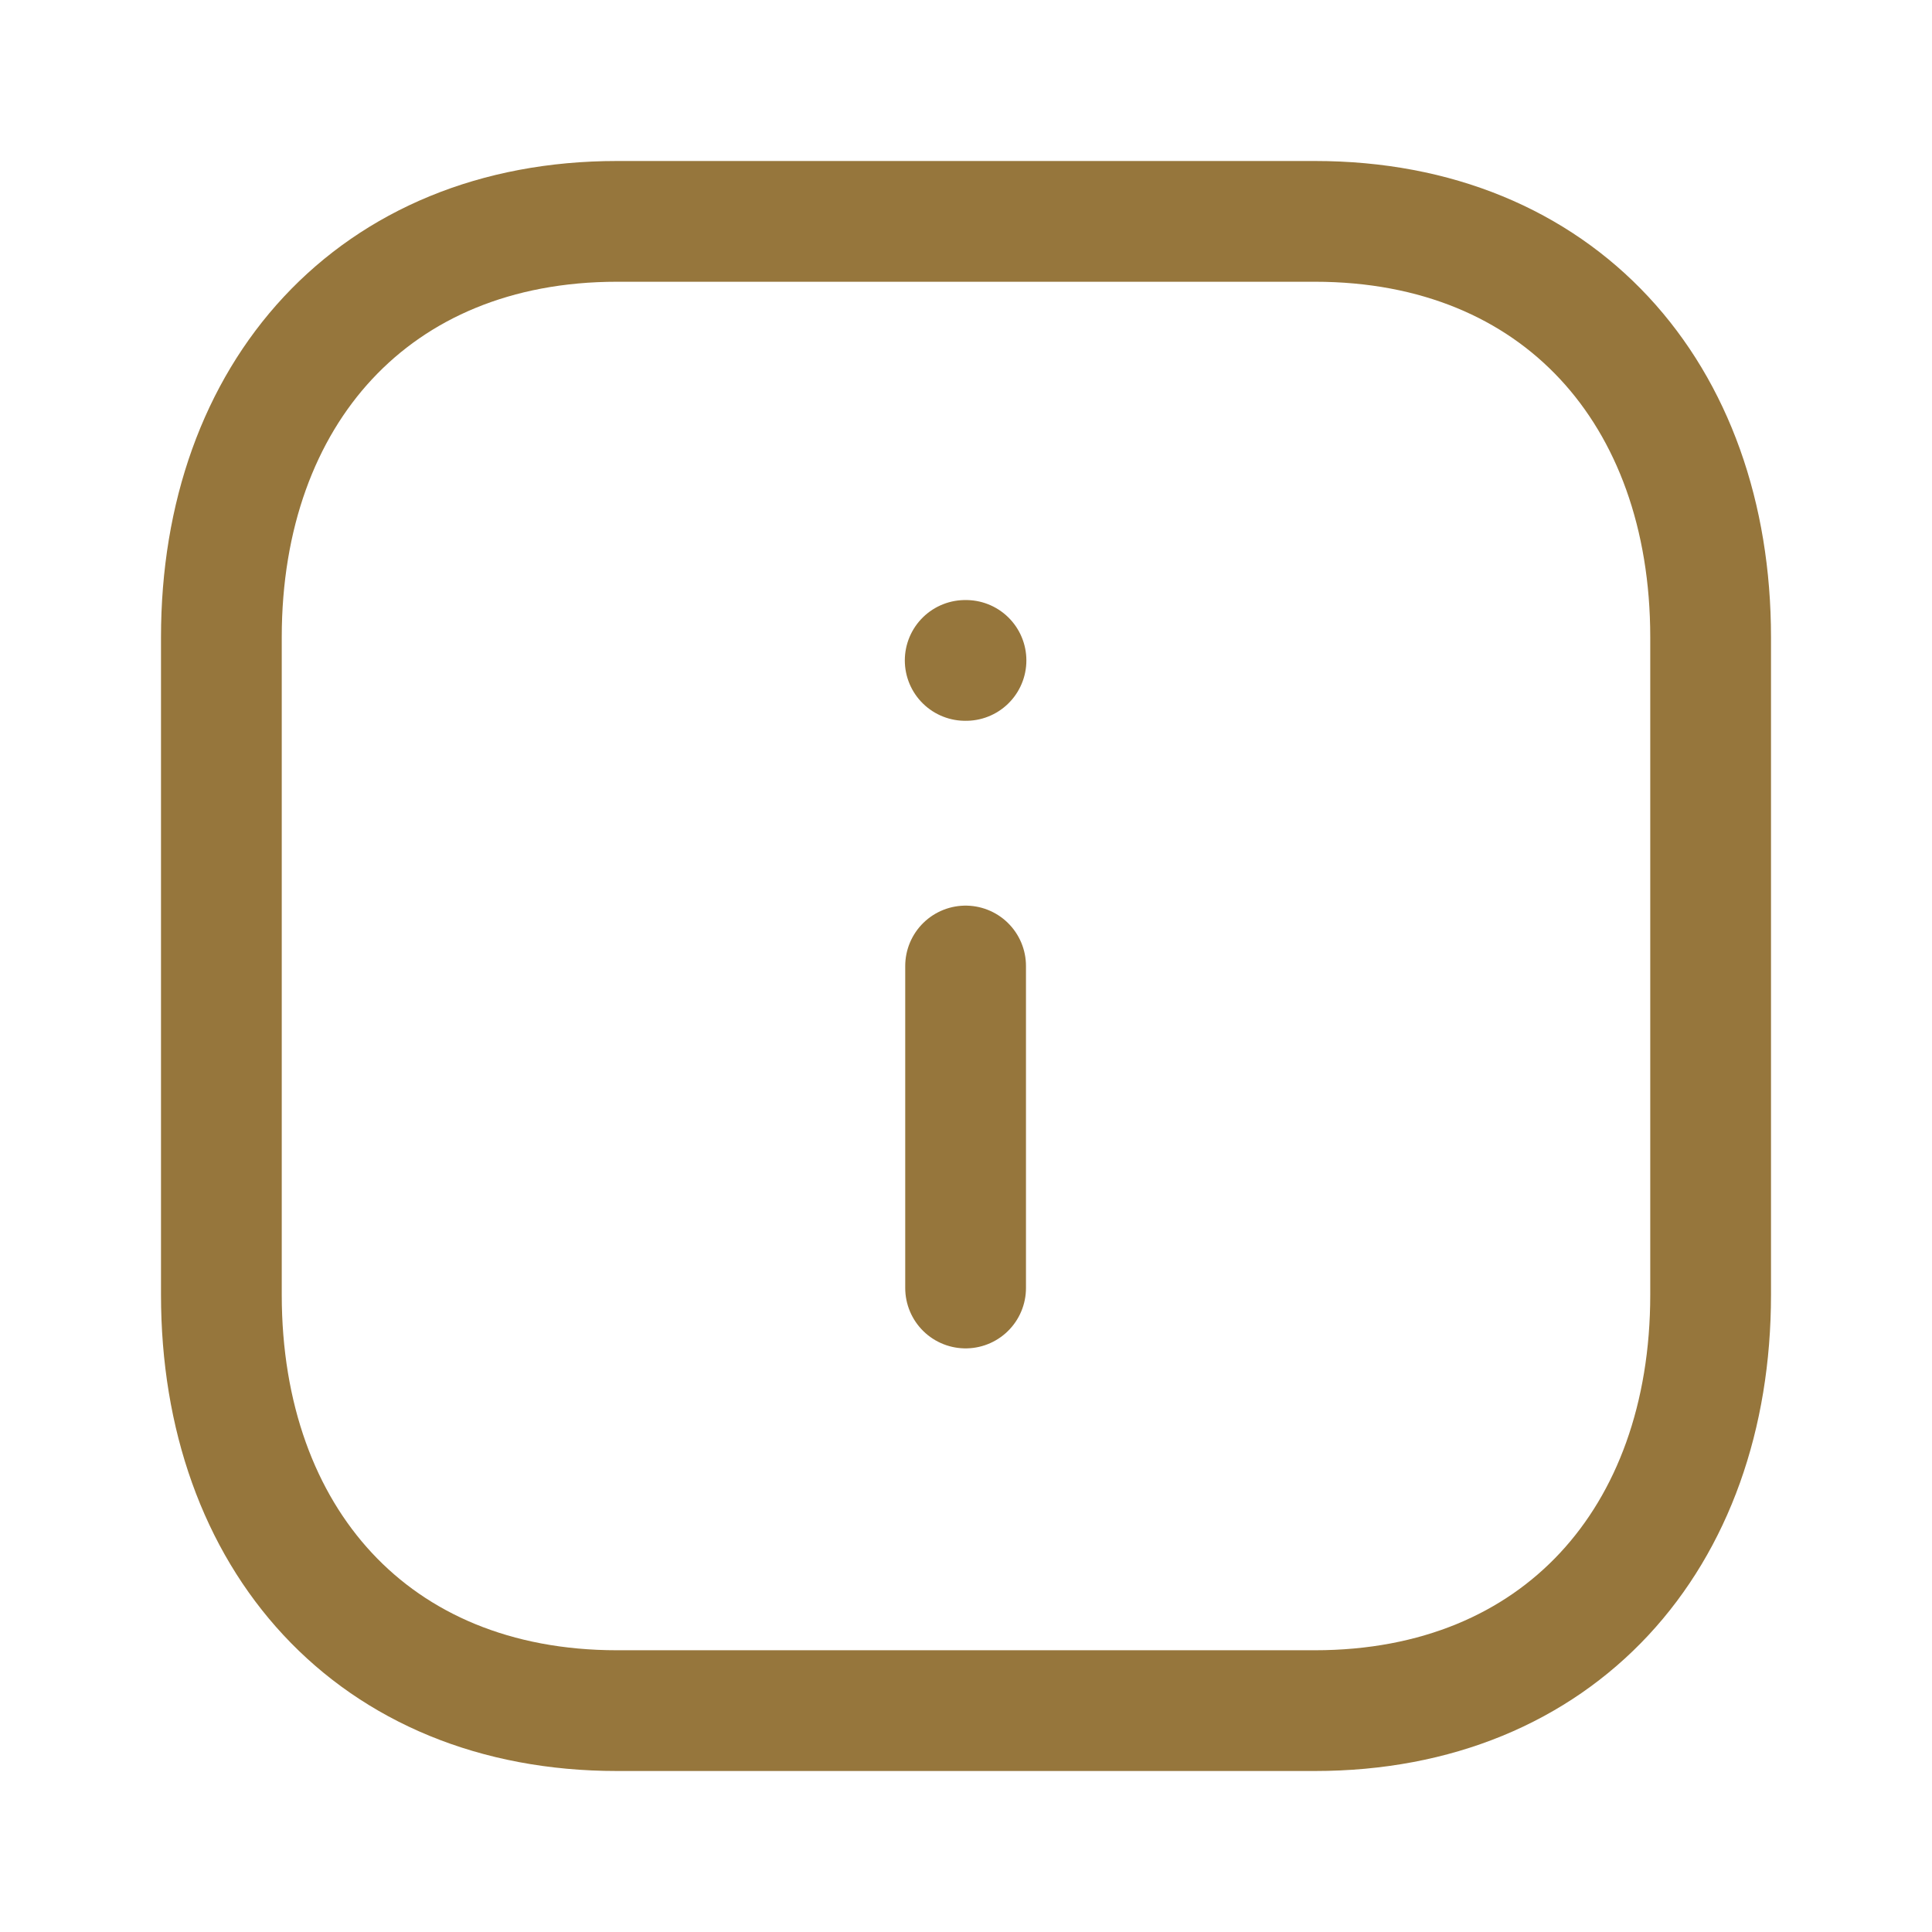 <svg width="24" height="24" viewBox="0 0 24 24" fill="none" xmlns="http://www.w3.org/2000/svg">
<path fill-rule="evenodd" clip-rule="evenodd" d="M16.334 2.75H7.665C4.644 2.75 2.75 4.889 2.75 7.916V16.084C2.75 19.111 4.635 21.25 7.665 21.25H16.333C19.364 21.25 21.25 19.111 21.25 16.084V7.916C21.25 4.889 19.364 2.75 16.334 2.75Z" stroke="#96763c" stroke-width="1.5" stroke-linecap="round" stroke-linejoin="round"/>
<path d="M11.995 16V12" stroke="#96763c" stroke-width="1.5" stroke-linecap="round" stroke-linejoin="round"/>
<path d="M11.99 8.204H12" stroke="#96763c" stroke-width="1.5" stroke-linecap="round" stroke-linejoin="round"/>
</svg>
